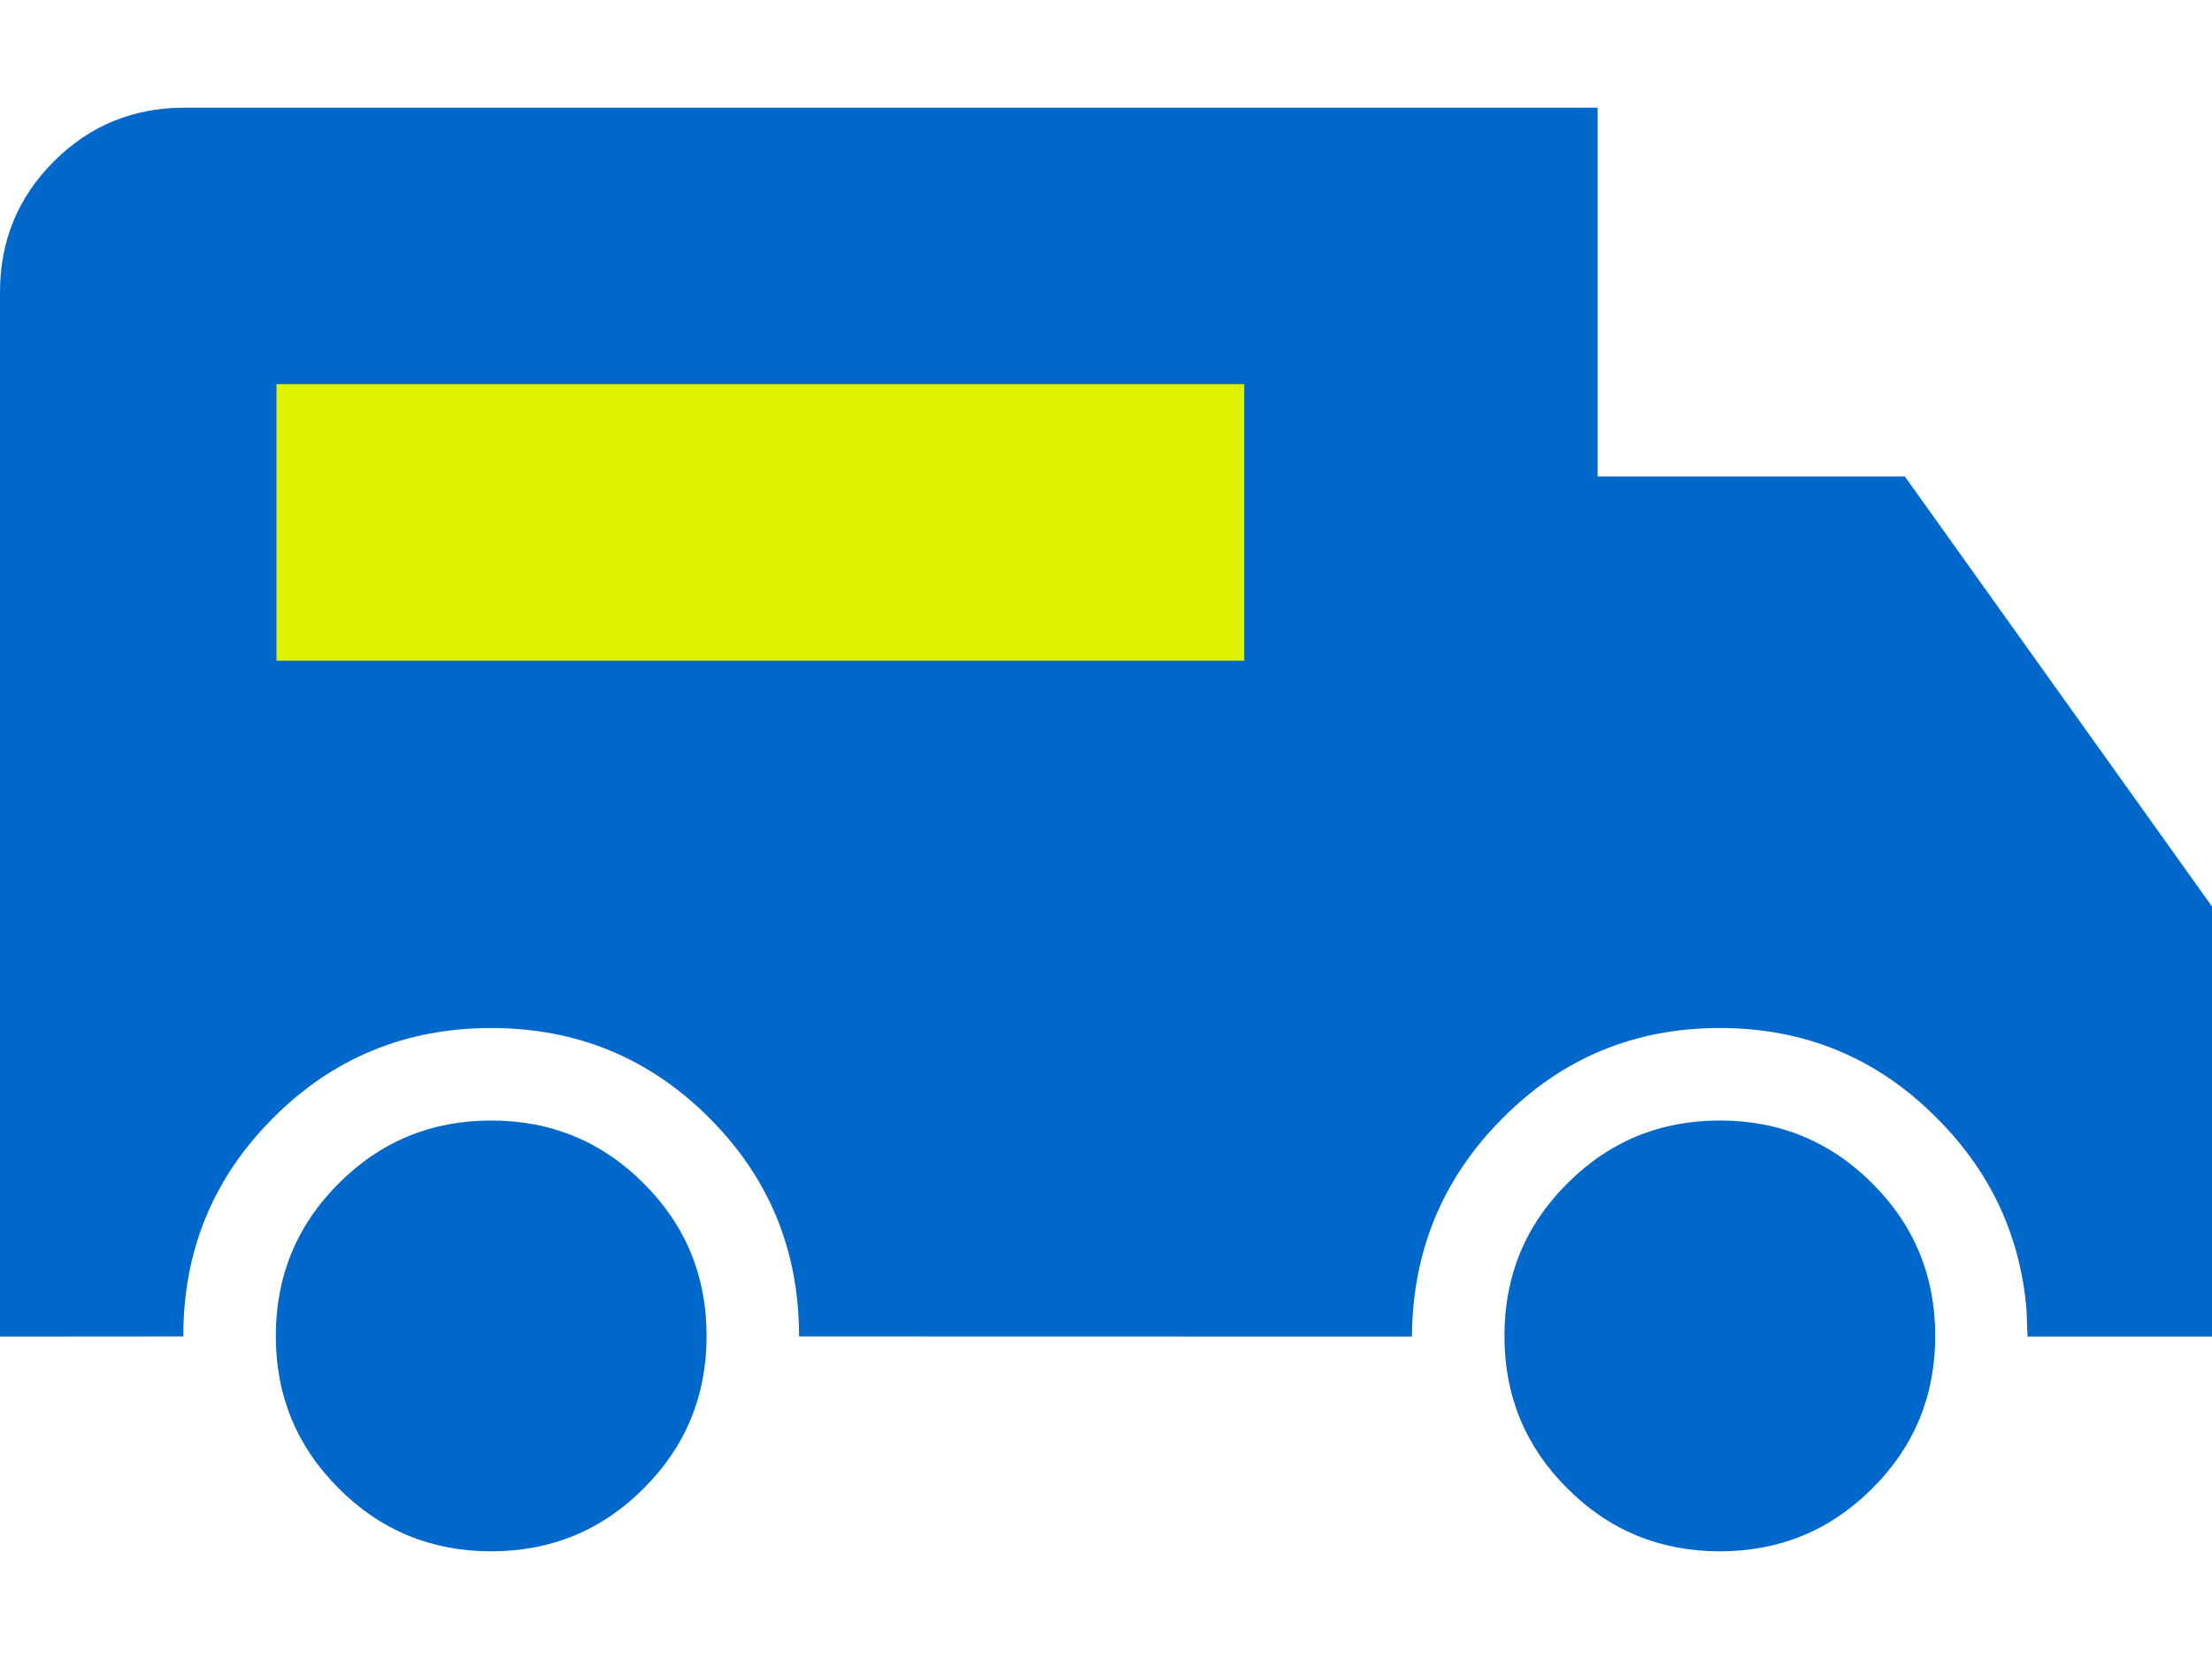 <?xml version="1.0" encoding="UTF-8"?>
<svg width="16px" height="12px" viewBox="0 0 16 12" version="1.1" xmlns="http://www.w3.org/2000/svg" xmlns:xlink="http://www.w3.org/1999/xlink">
    <title>final</title>
    <g id="Style-guide" stroke="none" stroke-width="1" fill="none" fill-rule="evenodd">
        <g id="Recherche-couleurs-illu" transform="translate(-1244, -1116)">
            <g id="favicon" transform="translate(1204, 1075)">
                <g id="final" transform="translate(40, 41.779)">
                    <path d="M11.556,0 L11.556,2.667 L13.778,2.667 L16,5.778 L16,8.889 L14.667,8.889 L14.666,8.898 L14.659,8.704 C14.616,8.166 14.402,7.703 14.016,7.315 C13.584,6.876 13.059,6.657 12.44,6.657 C11.821,6.657 11.295,6.876 10.863,7.315 C10.434,7.747 10.217,8.271 10.213,8.889 L5.78,8.888 C5.78,8.265 5.563,7.74 5.13,7.307 C4.698,6.874 4.172,6.657 3.553,6.657 C2.934,6.657 2.408,6.874 1.976,7.307 C1.543,7.74 1.326,8.265 1.326,8.884 L1.326,8.888 L0,8.889 L0,1.333 C0,0.963 0.13,0.648 0.389,0.389 C0.648,0.13 0.963,0 1.333,0 L11.556,0 Z" id="Combined-Shape" fill="#0068CB" fill-rule="nonzero"></path>
                    <path d="M3.553,10.442 C3.986,10.442 4.354,10.29 4.656,9.987 C4.959,9.685 5.111,9.317 5.111,8.884 C5.111,8.451 4.959,8.083 4.656,7.781 C4.354,7.478 3.986,7.326 3.553,7.326 C3.12,7.326 2.752,7.478 2.45,7.781 C2.147,8.083 1.995,8.451 1.995,8.884 C1.995,9.317 2.147,9.685 2.45,9.987 C2.752,10.29 3.12,10.442 3.553,10.442 Z" id="Path" fill="#0068CB" fill-rule="nonzero"></path>
                    <path d="M12.44,10.442 C12.873,10.442 13.24,10.29 13.543,9.987 C13.846,9.685 13.998,9.317 13.998,8.884 C13.998,8.451 13.846,8.083 13.543,7.781 C13.24,7.478 12.873,7.326 12.44,7.326 C12.007,7.326 11.639,7.478 11.337,7.781 C11.033,8.083 10.882,8.451 10.882,8.884 C10.882,9.317 11.033,9.685 11.337,9.987 C11.639,10.29 12.007,10.442 12.44,10.442 Z" id="Path-Copy-2" fill="#0068CB" fill-rule="nonzero"></path>
                    <rect id="Rectangle" fill="#DEF300" x="2" y="2" width="7" height="2"></rect>
                </g>
            </g>
        </g>
    </g>
</svg>